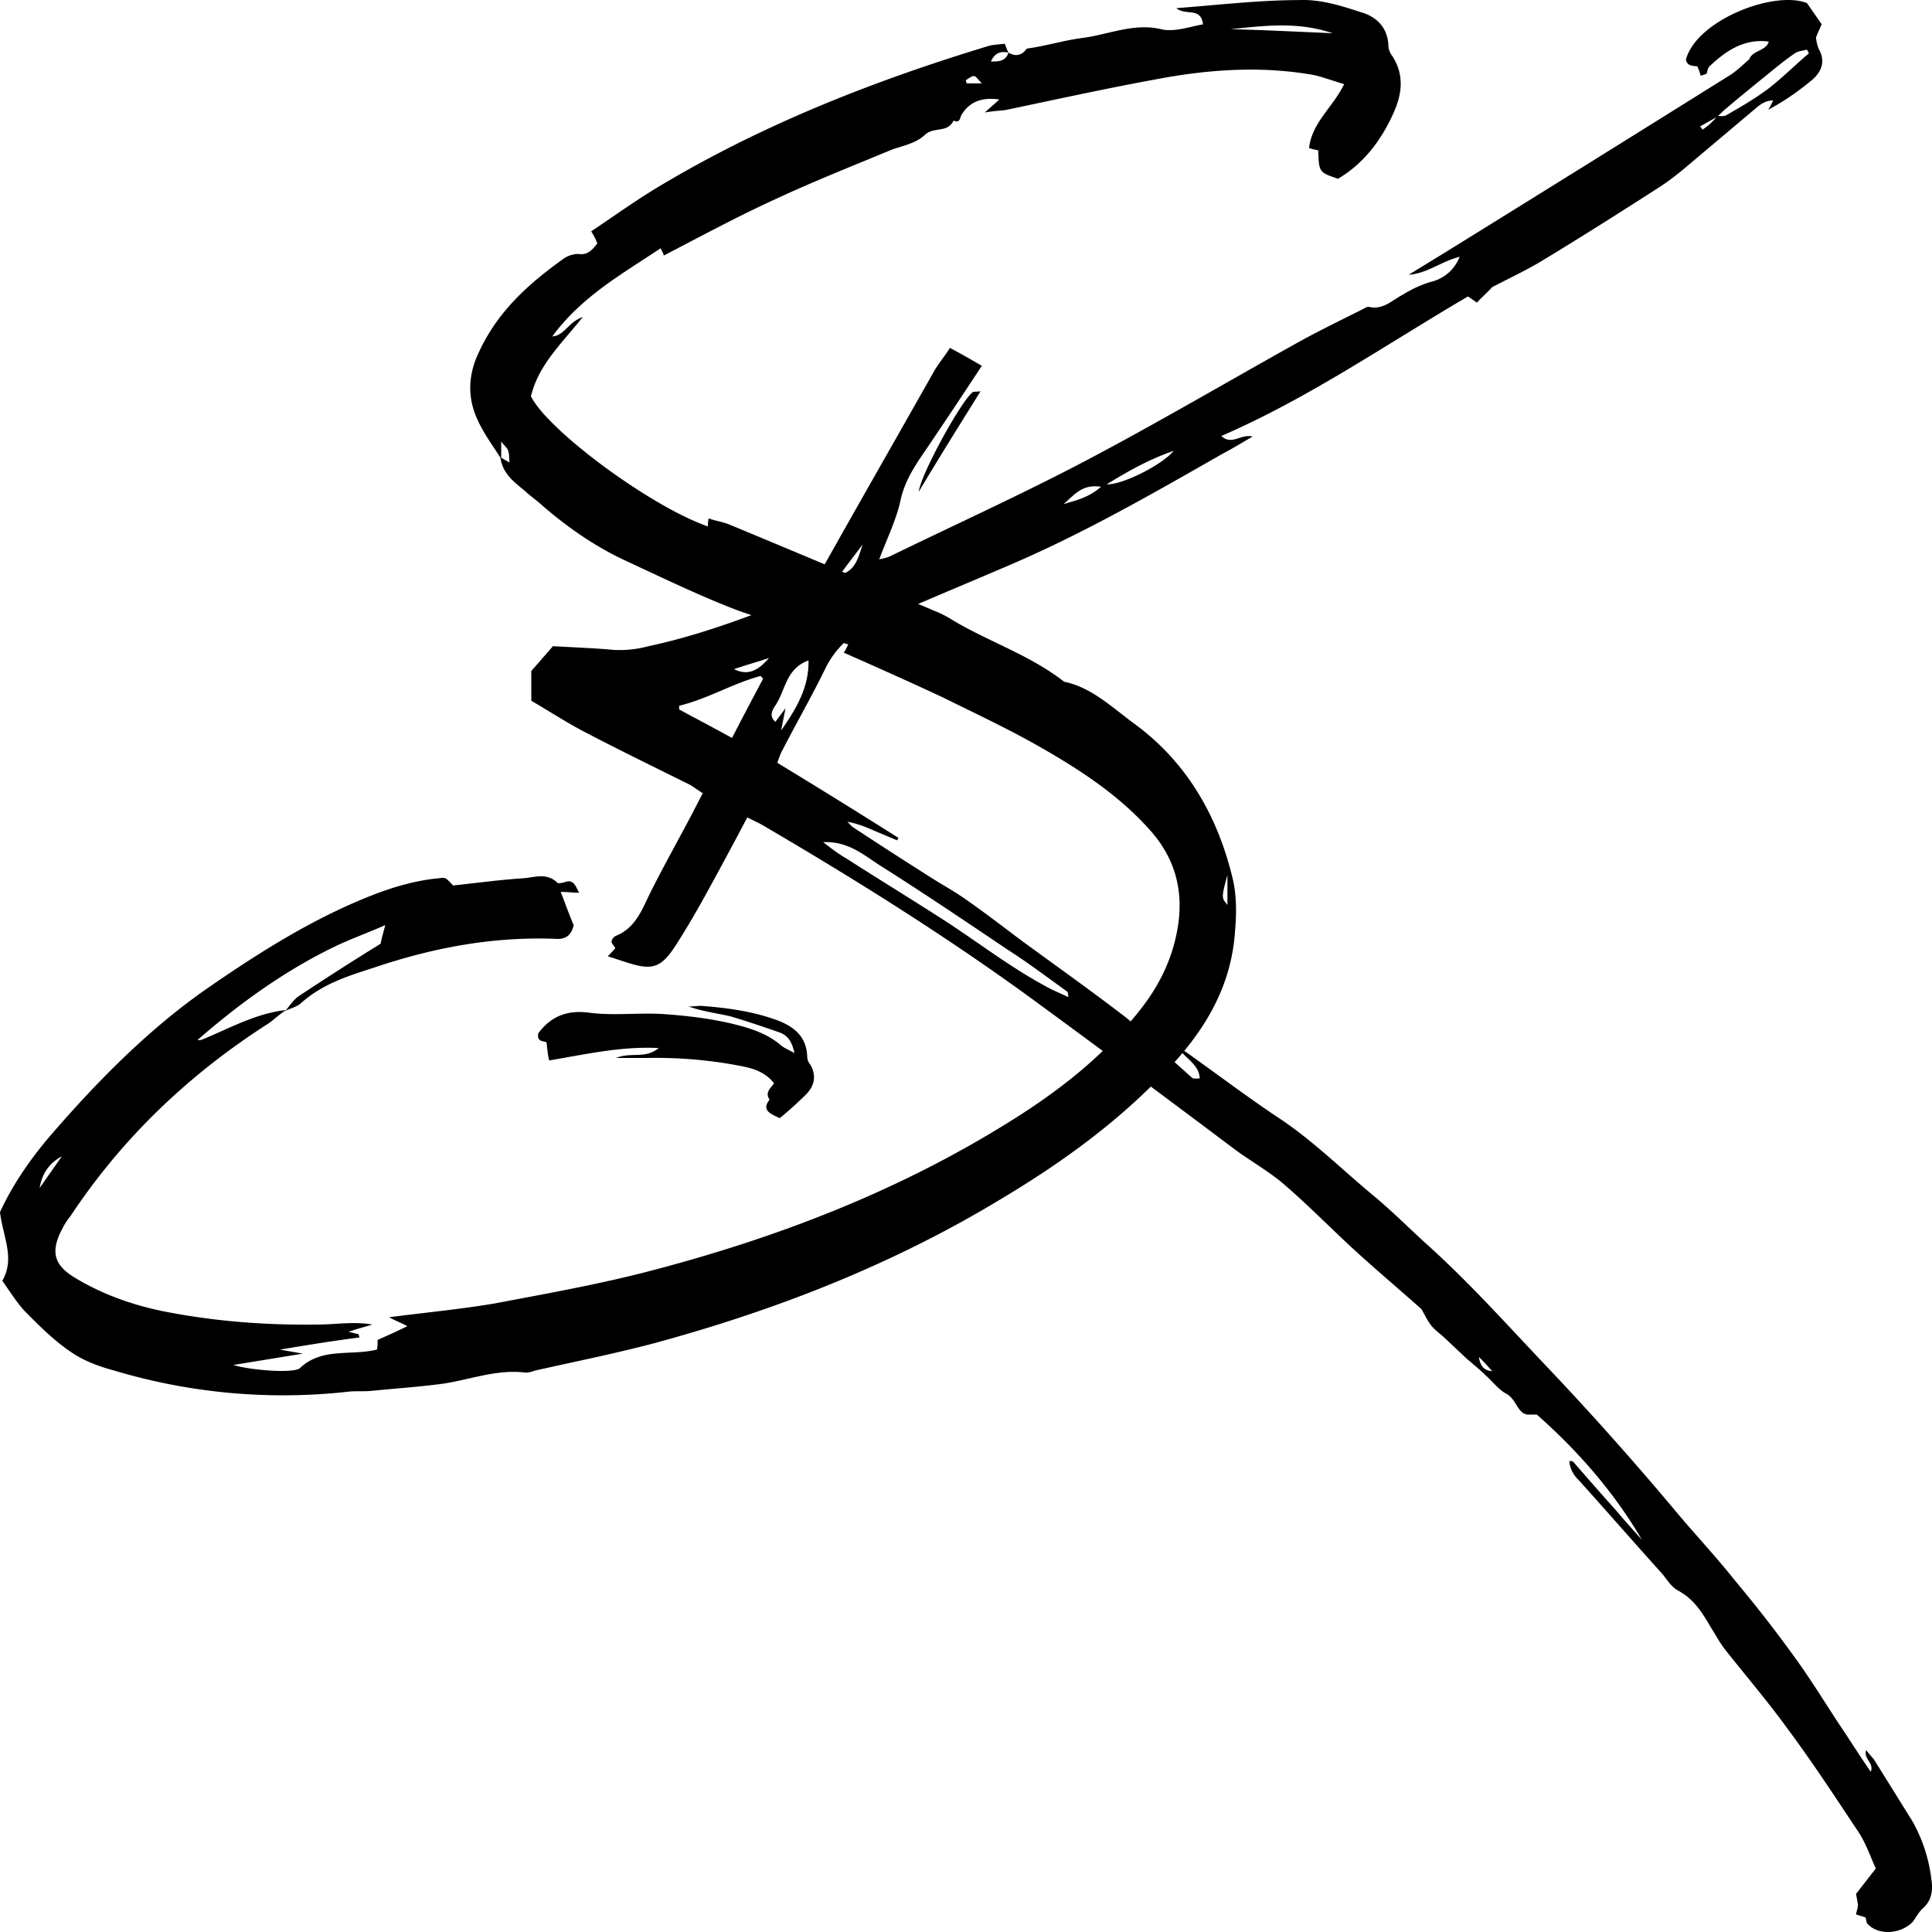 <svg width="80" height="80" fill="none" xmlns="http://www.w3.org/2000/svg"><path d="M57.648 2.313a.73.73 0 0 1-.158-.435c-.031-.77-.537-1.206-1.137-1.373-.82-.268-1.674-.536-2.527-.502-1.674 0-3.348.2-5.117.335.41.334 1.01-.067 1.106.67-.569.1-1.2.334-1.738.2-1.137-.268-2.21.235-3.285.368-.758.1-1.516.335-2.274.436-.221.301-.474.335-.758.167-.127.368-.411.368-.727.368.158-.368.41-.435.727-.368-.064-.1-.095-.234-.158-.368-.253.033-.474.033-.695.1-4.738 1.44-9.35 3.248-13.646 5.826-.948.57-1.832 1.206-2.78 1.842.126.2.19.334.253.502-.19.234-.38.502-.79.435-.19 0-.41.067-.569.168-1.453 1.038-2.748 2.176-3.538 3.884-.442.904-.505 1.874-.063 2.812.253.57.632 1.071.948 1.574.095.67.568 1.004 1.01 1.372.253.235.506.402.759.636 1.01.871 2.116 1.641 3.317 2.21 1.516.703 3.032 1.44 4.58 2.043 1.232.468 2.558.77 3.822 1.172.316.066.6.2.916.3-.095.168-.126.269-.19.336 1.359.602 2.717 1.205 4.075 1.841 1.359.67 2.717 1.306 4.012 2.043 1.643.937 3.254 1.975 4.549 3.415 1.042 1.138 1.453 2.477 1.2 4.051-.22 1.373-.821 2.545-1.674 3.583-1.453 1.808-3.254 3.214-5.18 4.42-4.739 2.98-9.856 4.921-15.163 6.294-2.085.535-4.17.904-6.286 1.306-1.39.234-2.811.368-4.359.569.316.167.505.234.758.368-.474.235-.853.402-1.232.57 0 .167 0 .3-.031.401-1.106.268-2.275-.1-3.19.77-.285.234-2.149.067-2.749-.134l2.874-.469-.947-.167c1.2-.2 2.243-.368 3.285-.502 0-.067-.031-.1-.031-.134l-.411-.1c.379-.134.663-.201.979-.302-.79-.134-1.516 0-2.243 0-2.18.034-4.359-.134-6.507-.569-1.263-.268-2.464-.703-3.57-1.373-.884-.536-1.01-1.105-.505-2.042.095-.201.221-.369.348-.536 2.18-3.281 4.96-5.893 8.213-7.969.22-.167.442-.368.695-.535-.032 0-.032.033-.032.033.221-.1.474-.167.632-.301.884-.804 1.958-1.139 3-1.473 2.464-.837 4.96-1.306 7.55-1.206.41.034.664-.134.758-.569-.19-.435-.347-.904-.537-1.373.316 0 .506.034.758.034-.158-.335-.252-.57-.6-.435-.126.033-.284.067-.316 0-.442-.402-.916-.201-1.358-.168-1.01.067-1.99.201-2.938.302-.316-.335-.316-.335-.568-.302-1.106.1-2.148.435-3.19.87-2.338.972-4.486 2.344-6.603 3.818-2.305 1.64-4.296 3.65-6.16 5.792C1.328 47.882.538 49.02 0 50.192c.126 1.038.632 1.909.095 2.846.316.435.6.904.947 1.272.6.603 1.2 1.206 1.896 1.674.537.369 1.168.603 1.8.77a24.334 24.334 0 0 0 9.698.871c.316-.033.632 0 .947-.033 1.011-.1 2.022-.168 3.001-.302 1.074-.167 2.117-.569 3.254-.468.158.033.347 0 .505-.067 1.643-.369 3.317-.704 4.96-1.139 5.054-1.373 9.95-3.281 14.499-6.06 2.337-1.406 4.517-2.98 6.444-4.955 1.674-1.674 2.937-3.583 3.095-6.06.064-.704.064-1.474-.094-2.143-.632-2.645-1.927-4.855-4.075-6.429-.916-.67-1.77-1.507-2.907-1.74-1.42-1.106-3.095-1.642-4.611-2.546a4.39 4.39 0 0 0-.79-.401 901.21 901.21 0 0 0-8.434-3.55c-.316-.133-.632-.167-.885-.267-.031.134-.031.234-.031.334-2.4-.837-6.634-3.984-7.329-5.39.316-1.306 1.264-2.176 2.148-3.281-.6.2-.758.77-1.263.803 1.2-1.64 2.874-2.578 4.485-3.65.064.135.127.235.127.302 1.548-.803 3.095-1.64 4.643-2.344 1.58-.736 3.19-1.372 4.802-2.042.473-.167 1.01-.268 1.358-.603.379-.368.948-.067 1.2-.602.285.134.253-.134.348-.268.347-.536.853-.703 1.547-.603l-.6.536c.38-.067.6-.067.853-.1 2.243-.47 4.517-.972 6.792-1.373 1.99-.335 4.011-.436 6.033-.067.38.1.758.234 1.2.368-.473.97-1.326 1.574-1.453 2.645.19.067.285.067.38.1.031.904.031.904.82 1.172 1.075-.636 1.801-1.607 2.307-2.745.347-.77.442-1.574-.064-2.344Zm-6.696-1.105c1.39-.134 2.716-.335 4.233.168-1.548-.067-2.875-.134-4.233-.168Zm-10.93 2.243c0-.066-.031-.1-.031-.133.126-.067.22-.168.347-.168.063 0 .158.134.316.301h-.632ZM20.754 18.954v-.67c.157.2.252.268.284.368.063.168.031.302.063.502l-.348-.2ZM50.825 36.23v1.24c-.252-.302-.252-.302 0-1.24ZM13.9 39.177c.632-.302 1.295-.536 2.053-.87-.095.367-.158.568-.19.77a116.419 116.419 0 0 0-3.348 2.142c-.221.134-.379.368-.568.603-1.2.134-2.243.703-3.349 1.172-.095.033-.19.1-.316.066 1.77-1.54 3.633-2.879 5.718-3.883Zm-11.34 8.705-.916 1.306c.094-.603.41-1.038.916-1.306Z" fill="#000"/><path d="M79.969 77.781a6.402 6.402 0 0 0-.792-2.388l-1.583-2.542c-.105-.128-.211-.231-.317-.385-.132.36.343.54.185.899-.475-.694-.897-1.361-1.346-2.029-.606-.924-1.187-1.874-1.847-2.773a54.13 54.13 0 0 0-2.4-3.082c-.792-1.001-1.663-1.926-2.48-2.901a129.46 129.46 0 0 0-5.357-6.01c-1.61-1.694-3.166-3.44-4.934-5.032-.713-.642-1.399-1.336-2.164-1.978-1.345-1.104-2.585-2.362-4.09-3.338-1.187-.796-2.348-1.67-3.535-2.517a6.724 6.724 0 0 0-.58-.385c.369.54.923.745.95 1.336-.133 0-.238.025-.317-.026l-1.03-.925c-.633-.59-1.213-1.206-1.9-1.72-1.345-1.027-2.717-2.003-4.089-3.004-.791-.591-1.583-1.207-2.4-1.772-.476-.334-1.004-.617-1.478-.925a216.63 216.63 0 0 1-3.14-2.028c-.08-.052-.159-.154-.238-.231.396.077.739.205 1.082.36l.976.41a.193.193 0 0 0 .053-.103 324.811 324.811 0 0 0-5.013-3.107c.079-.205.132-.385.21-.514.581-1.13 1.215-2.234 1.769-3.364.475-1 1.292-1.617 2.295-2.028 1.768-.77 3.562-1.515 5.356-2.285 3.061-1.31 5.964-2.98 8.84-4.623.395-.205.765-.436 1.213-.693-.475-.128-.87.385-1.293-.026 3.615-1.566 6.834-3.8 10.211-5.777l.37.256c.237-.257.501-.488.633-.642.792-.41 1.451-.719 2.085-1.104 1.61-.976 3.192-1.977 4.749-2.979.37-.23.739-.513 1.082-.796l2.955-2.49c.211-.18.422-.36.765-.36-.08.154-.132.282-.211.385.686-.36 1.293-.796 1.847-1.258.37-.334.528-.745.264-1.233-.08-.154-.106-.36-.132-.488.08-.23.185-.41.237-.565l-.607-.873C73.478-.41 70.26.822 69.81 2.465c.053.283.29.257.475.283.053.128.106.256.132.385.106-.026.185-.052.238-.077v.025c.052-.128.052-.282.158-.36.66-.615 1.398-1.129 2.427-1-.105.385-.633.359-.791.693v.025c-.264.232-.501.463-.765.642-3.984 2.491-7.942 4.956-11.926 7.422l-1.425.873c.765-.052 1.319-.54 2.11-.745-.263.642-.765.95-1.24 1.053a4.833 4.833 0 0 0-1.108.514c-.448.23-.818.641-1.398.513-.08-.026-.185.051-.29.103-.977.488-1.98.976-2.93 1.515-2.849 1.592-5.646 3.235-8.522 4.75-2.638 1.387-5.356 2.62-8.047 3.93-.132.076-.29.102-.502.153.317-.847.686-1.592.871-2.388.185-.95.739-1.669 1.24-2.414a346.675 346.675 0 0 0 2.137-3.21 29.523 29.523 0 0 0-1.319-.744c-.21.334-.448.616-.633.924-1.61 2.85-3.245 5.701-4.855 8.577-.237.41-.554.72-1.003.899-1.952.77-3.931 1.515-5.99 1.951a4.58 4.58 0 0 1-1.45.154c-.818-.077-1.61-.102-2.507-.154L22 27.785v1.232c.712.411 1.451.899 2.243 1.31 1.425.744 2.85 1.438 4.3 2.157.185.102.344.23.555.36l-.422.821c-.581 1.104-1.188 2.183-1.742 3.287-.343.693-.607 1.464-1.425 1.797-.079.026-.132.103-.158.155-.026.025-.026.077-.026.128l.158.231c-.08.077-.158.18-.317.334l.792.257c1.029.334 1.398.23 1.979-.642.448-.694.87-1.413 1.266-2.132.58-1.052 1.161-2.131 1.742-3.235.237.128.422.205.607.308 4.037 2.362 7.968 4.828 11.715 7.6a784.43 784.43 0 0 1 7.915 5.881c.607.437 1.267.822 1.874 1.31 1.029.873 1.979 1.849 2.981 2.773.924.848 1.9 1.67 2.823 2.491.132.231.238.462.396.668.158.205.396.36.58.54l.871.82c.264.232.554.463.818.72.29.257.528.59.871.77.343.206.396.59.686.796.053.026.106.026.132.052h.422c1.715 1.515 3.193 3.21 4.354 5.187-.37-.411-.74-.822-1.108-1.259-.581-.642-1.161-1.31-1.742-1.977-.026-.026-.106-.026-.158-.026.026.309.158.566.396.797 1.16 1.284 2.295 2.593 3.456 3.877.211.257.396.565.66.693.66.36 1.002.925 1.345 1.516.185.282.343.59.554.873.871 1.104 1.795 2.182 2.613 3.312 1.055 1.413 2.005 2.876 2.981 4.34.29.462.475 1.001.686 1.464l-.818 1.052.08.437c0 .128-.053.257-.08.41.132.052.264.078.396.13.026.076.026.179.053.23.422.514 1.372.488 1.9-.051.131-.18.237-.385.395-.54.396-.333.449-.77.37-1.258ZM73.346 2.953c.317-.257.633-.514.976-.745.132-.102.343-.102.501-.154l.08.154c-.58.488-1.109 1.028-1.715 1.49-.555.41-1.135.744-1.715 1.078-.106.052-.238.026-.343.026.132-.103.21-.205.343-.308.606-.514 1.24-1.027 1.873-1.54Zm-2.27 1.9c-.184.206-.369.385-.58.514a.453.453 0 0 0-.105-.129l.686-.385Zm-33.034 15.51c.845-1.412 1.663-2.722 2.56-4.16-.185.026-.29 0-.343.052-.475.385-2.111 3.338-2.217 4.108Zm10.554-1.694c-.448.564-2.11 1.412-2.77 1.386.923-.565 1.741-1.027 2.77-1.386Zm-3.007 1.489c-.528.462-1.056.565-1.557.719.422-.334.739-.848 1.557-.72Zm-9.869 2.388c-.184.54-.29 1.104-.95 1.258l.95-1.258Zm-5.33 5.162c.528-.18 1.003-.309 1.452-.463-.502.59-.924.72-1.451.462Zm1.742 1.463c.396-.616.422-1.49 1.346-1.823.026 1.13-.528 2.029-1.135 2.902l.185-.925-.422.565c-.29-.256-.106-.513.026-.719Zm-1.82 1.387c-.792-.437-1.478-.796-2.19-1.181v-.154c1.187-.283 2.216-.925 3.377-1.233.026.026.053.077.105.103-.422.796-.844 1.592-1.293 2.465Zm13.113 10.349c-1.557-.822-2.929-1.9-4.406-2.85-1.32-.848-2.665-1.67-3.985-2.517-.316-.18-.58-.386-.95-.668 1.082-.051 1.742.59 2.454 1.027 1.742 1.104 3.457 2.26 5.172 3.415.844.54 1.662 1.156 2.48 1.747.027 0 .027.077.053.23-.317-.153-.58-.256-.818-.384Zm-10 2.85c-.026-.899-.633-1.31-1.399-1.566-.976-.334-1.979-.463-2.981-.54-.185 0-.343.026-.528.026.58.205 1.188.282 1.742.41.686.206 1.372.437 2.031.668.343.129.502.386.607.848-.29-.154-.475-.231-.607-.36-.475-.385-1.002-.59-1.556-.744-1.109-.309-2.217-.437-3.351-.514-1.003-.051-2.006.077-2.982-.051-.95-.129-1.61.18-2.11.847-.08.385.237.308.342.385.027.283.053.514.106.745 1.53-.257 2.955-.59 4.538-.514-.554.463-1.135.154-1.768.411h1.267a18.558 18.558 0 0 1 3.773.308c.554.103 1.108.231 1.504.745-.132.18-.396.385-.185.668-.316.41-.053.565.422.77.343-.282.686-.59 1.003-.899.396-.36.554-.796.264-1.31a.532.532 0 0 1-.132-.333Zm27.81 12.428c.185.18.37.386.554.591-.396-.026-.501-.282-.554-.59Z" fill="#000"/></svg>